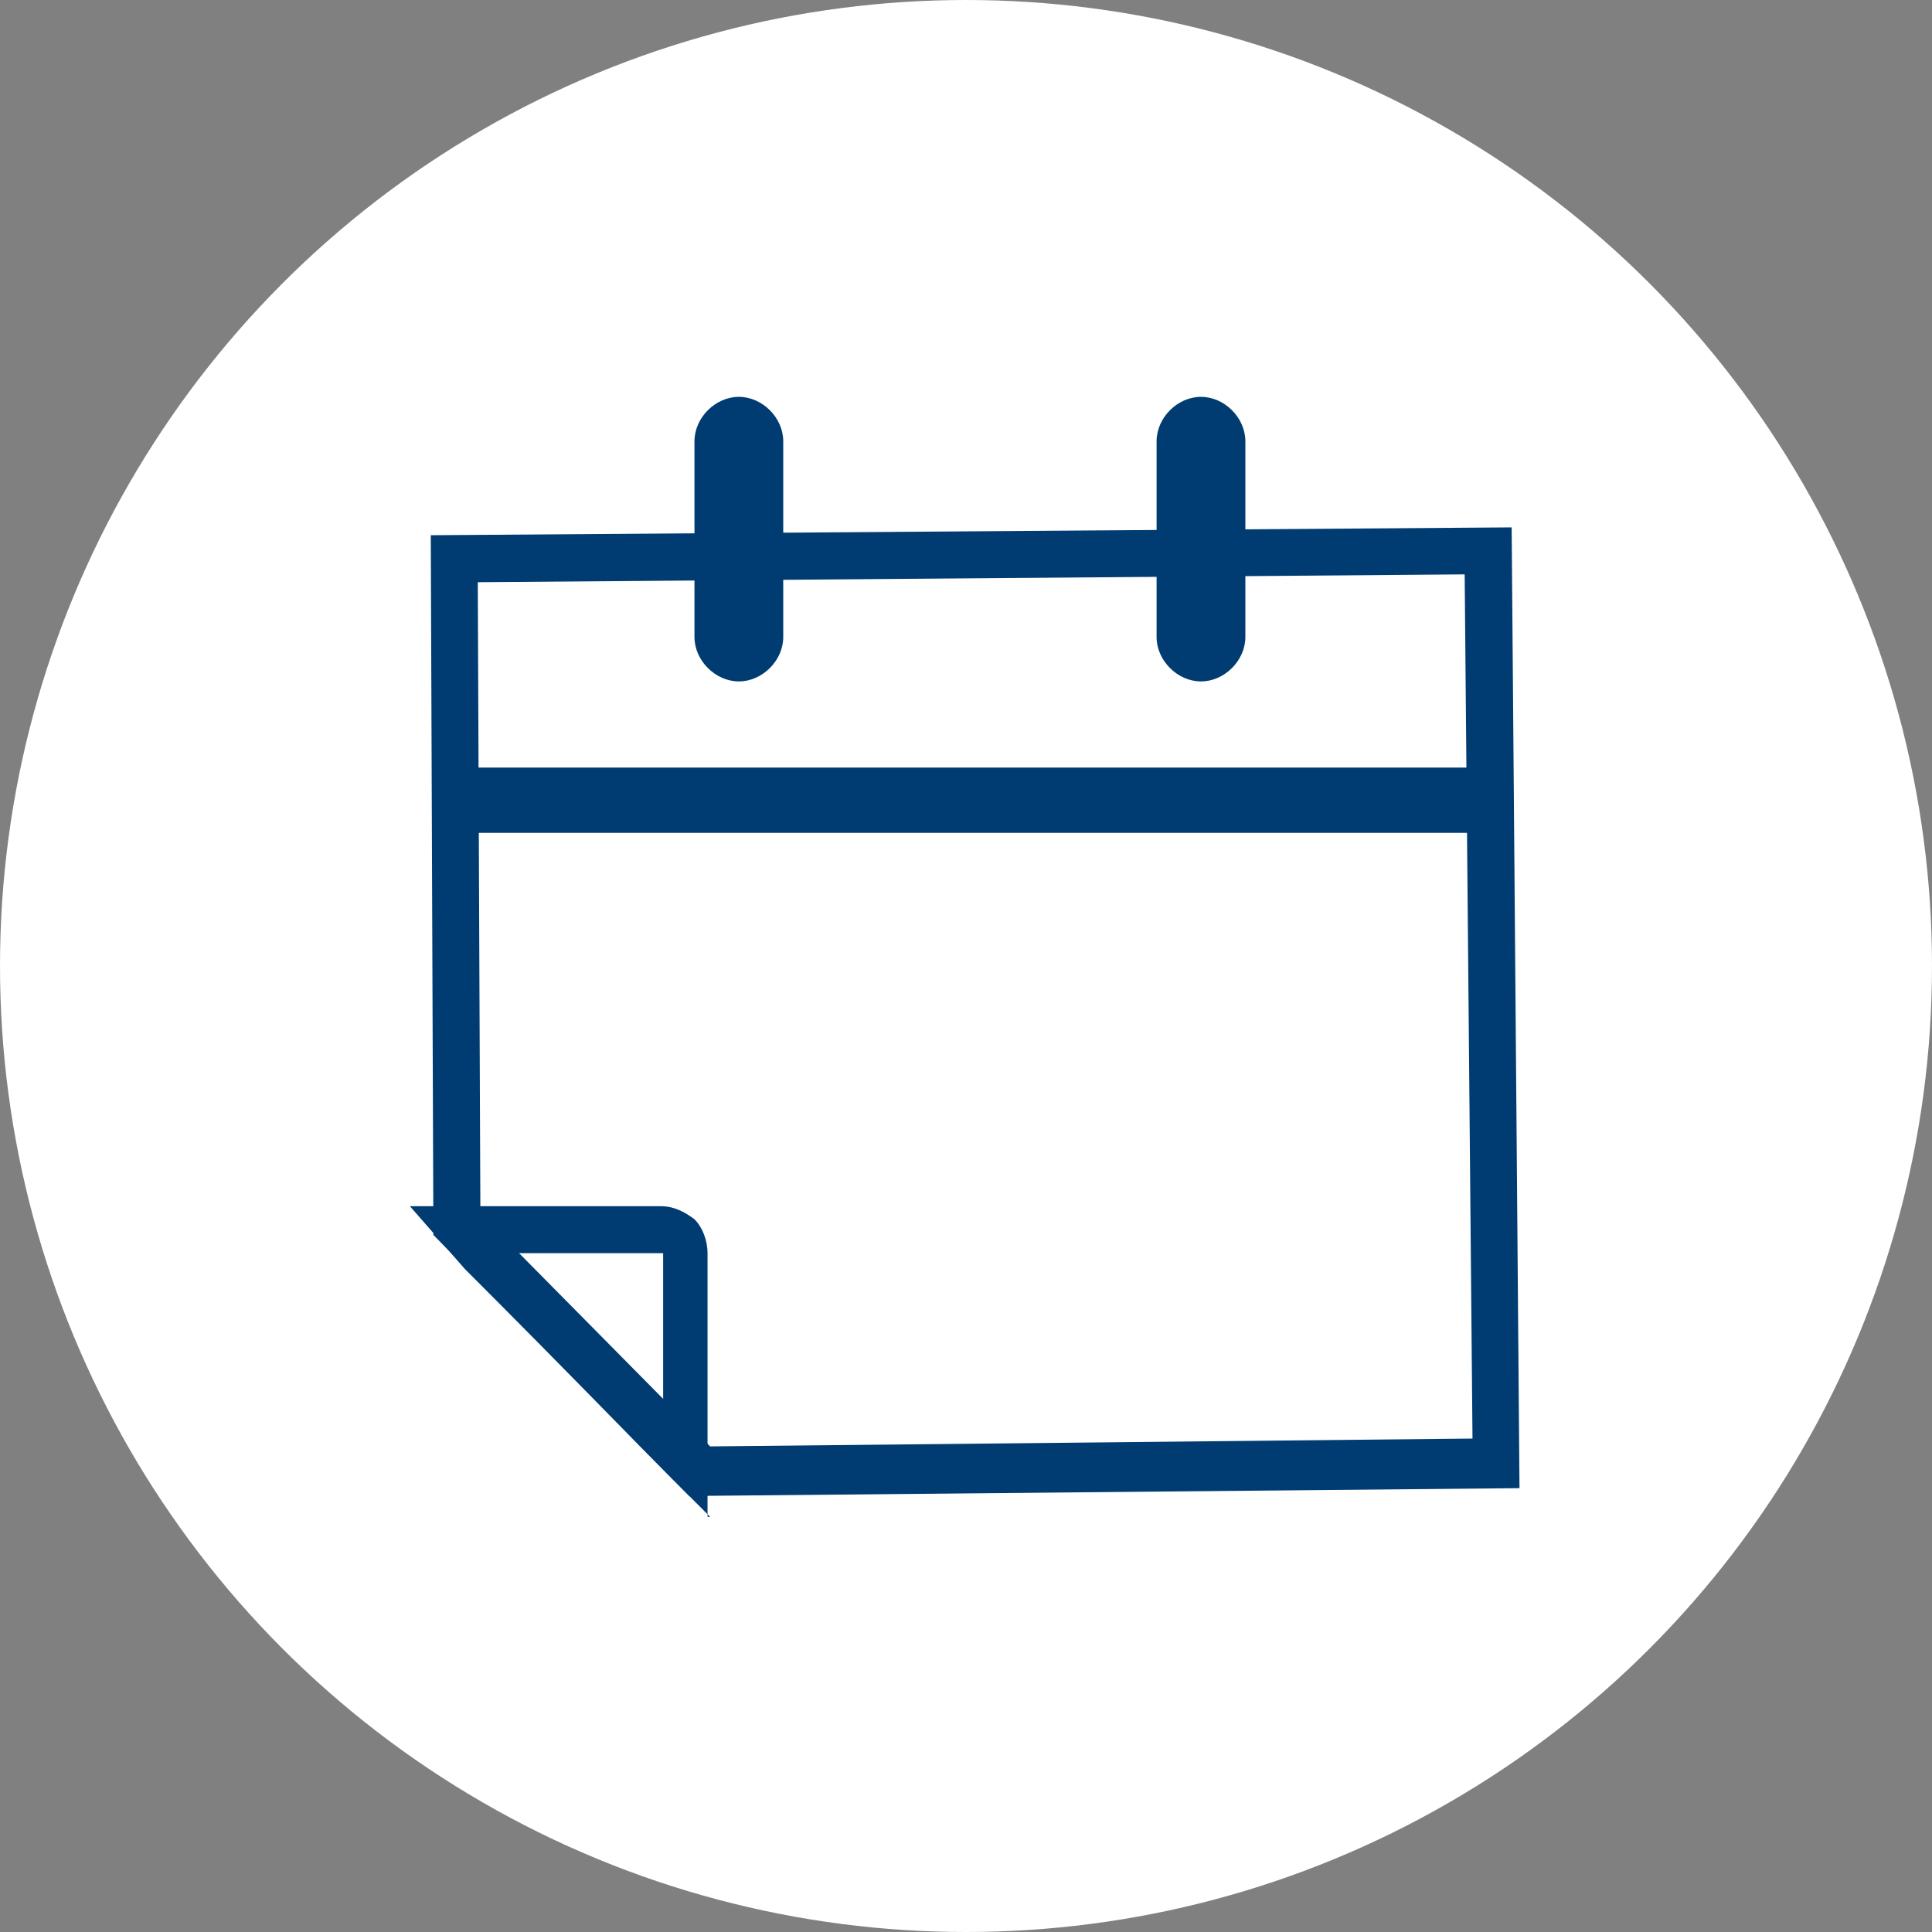 <?xml version="1.0" encoding="UTF-8"?><svg id="Layer_1" xmlns="http://www.w3.org/2000/svg" viewBox="0 0 74 74"><rect x="0" y="0" width="74" height="74" fill="#808080" stroke="none"/><g id="Circle"><circle cx="37" cy="37" r="37" style="fill:#fff;"/></g><g id="Icon"><g id="Specialty-Specific-Page"><g id="Specialty_Ungated_Brand-Refresh-MVP"><g id="Events-Icon"><path d="M28.3,26.1c-.9,0-1.7-.8-1.7-1.7v-7.5c0-.9,.8-1.7,1.7-1.7s1.7,.8,1.7,1.7v7.5c0,.9-.8,1.7-1.7,1.7Z" style="fill:#003c71;"/><path d="M26.4,57.3l-9.8-10-.1-26.8,41.4-.3,.3,36.8-31.8,.3Zm-8-10.8l8.8,8.9,29.2-.3-.3-33.1-37.8,.3,.1,24.2Z" style="fill:#003c71;"/><path d="M46,26.1c-.9,0-1.7-.8-1.7-1.7v-7.5c0-.9,.8-1.7,1.7-1.7s1.7,.8,1.7,1.7v7.5c0,.9-.8,1.7-1.7,1.7Z" style="fill:#003c71;"/><path d="M27.2,58.1l-1.6-1.6c-1.2-1.2-3.7-3.8-7.8-7.9l-2.1-2.4h9.6c.5,0,.9,.2,1.3,.5,.3,.3,.5,.8,.5,1.3v10.1h.1Zm-7.4-10.1c2.4,2.4,4.3,4.3,5.6,5.7v-5.7h-5.6Z" style="fill:#003c71;"/><rect id="Rectangle" x="16.8" y="29.4" width="40.9" height="2.5" style="fill:#003c71;"/></g></g></g></g></svg>
